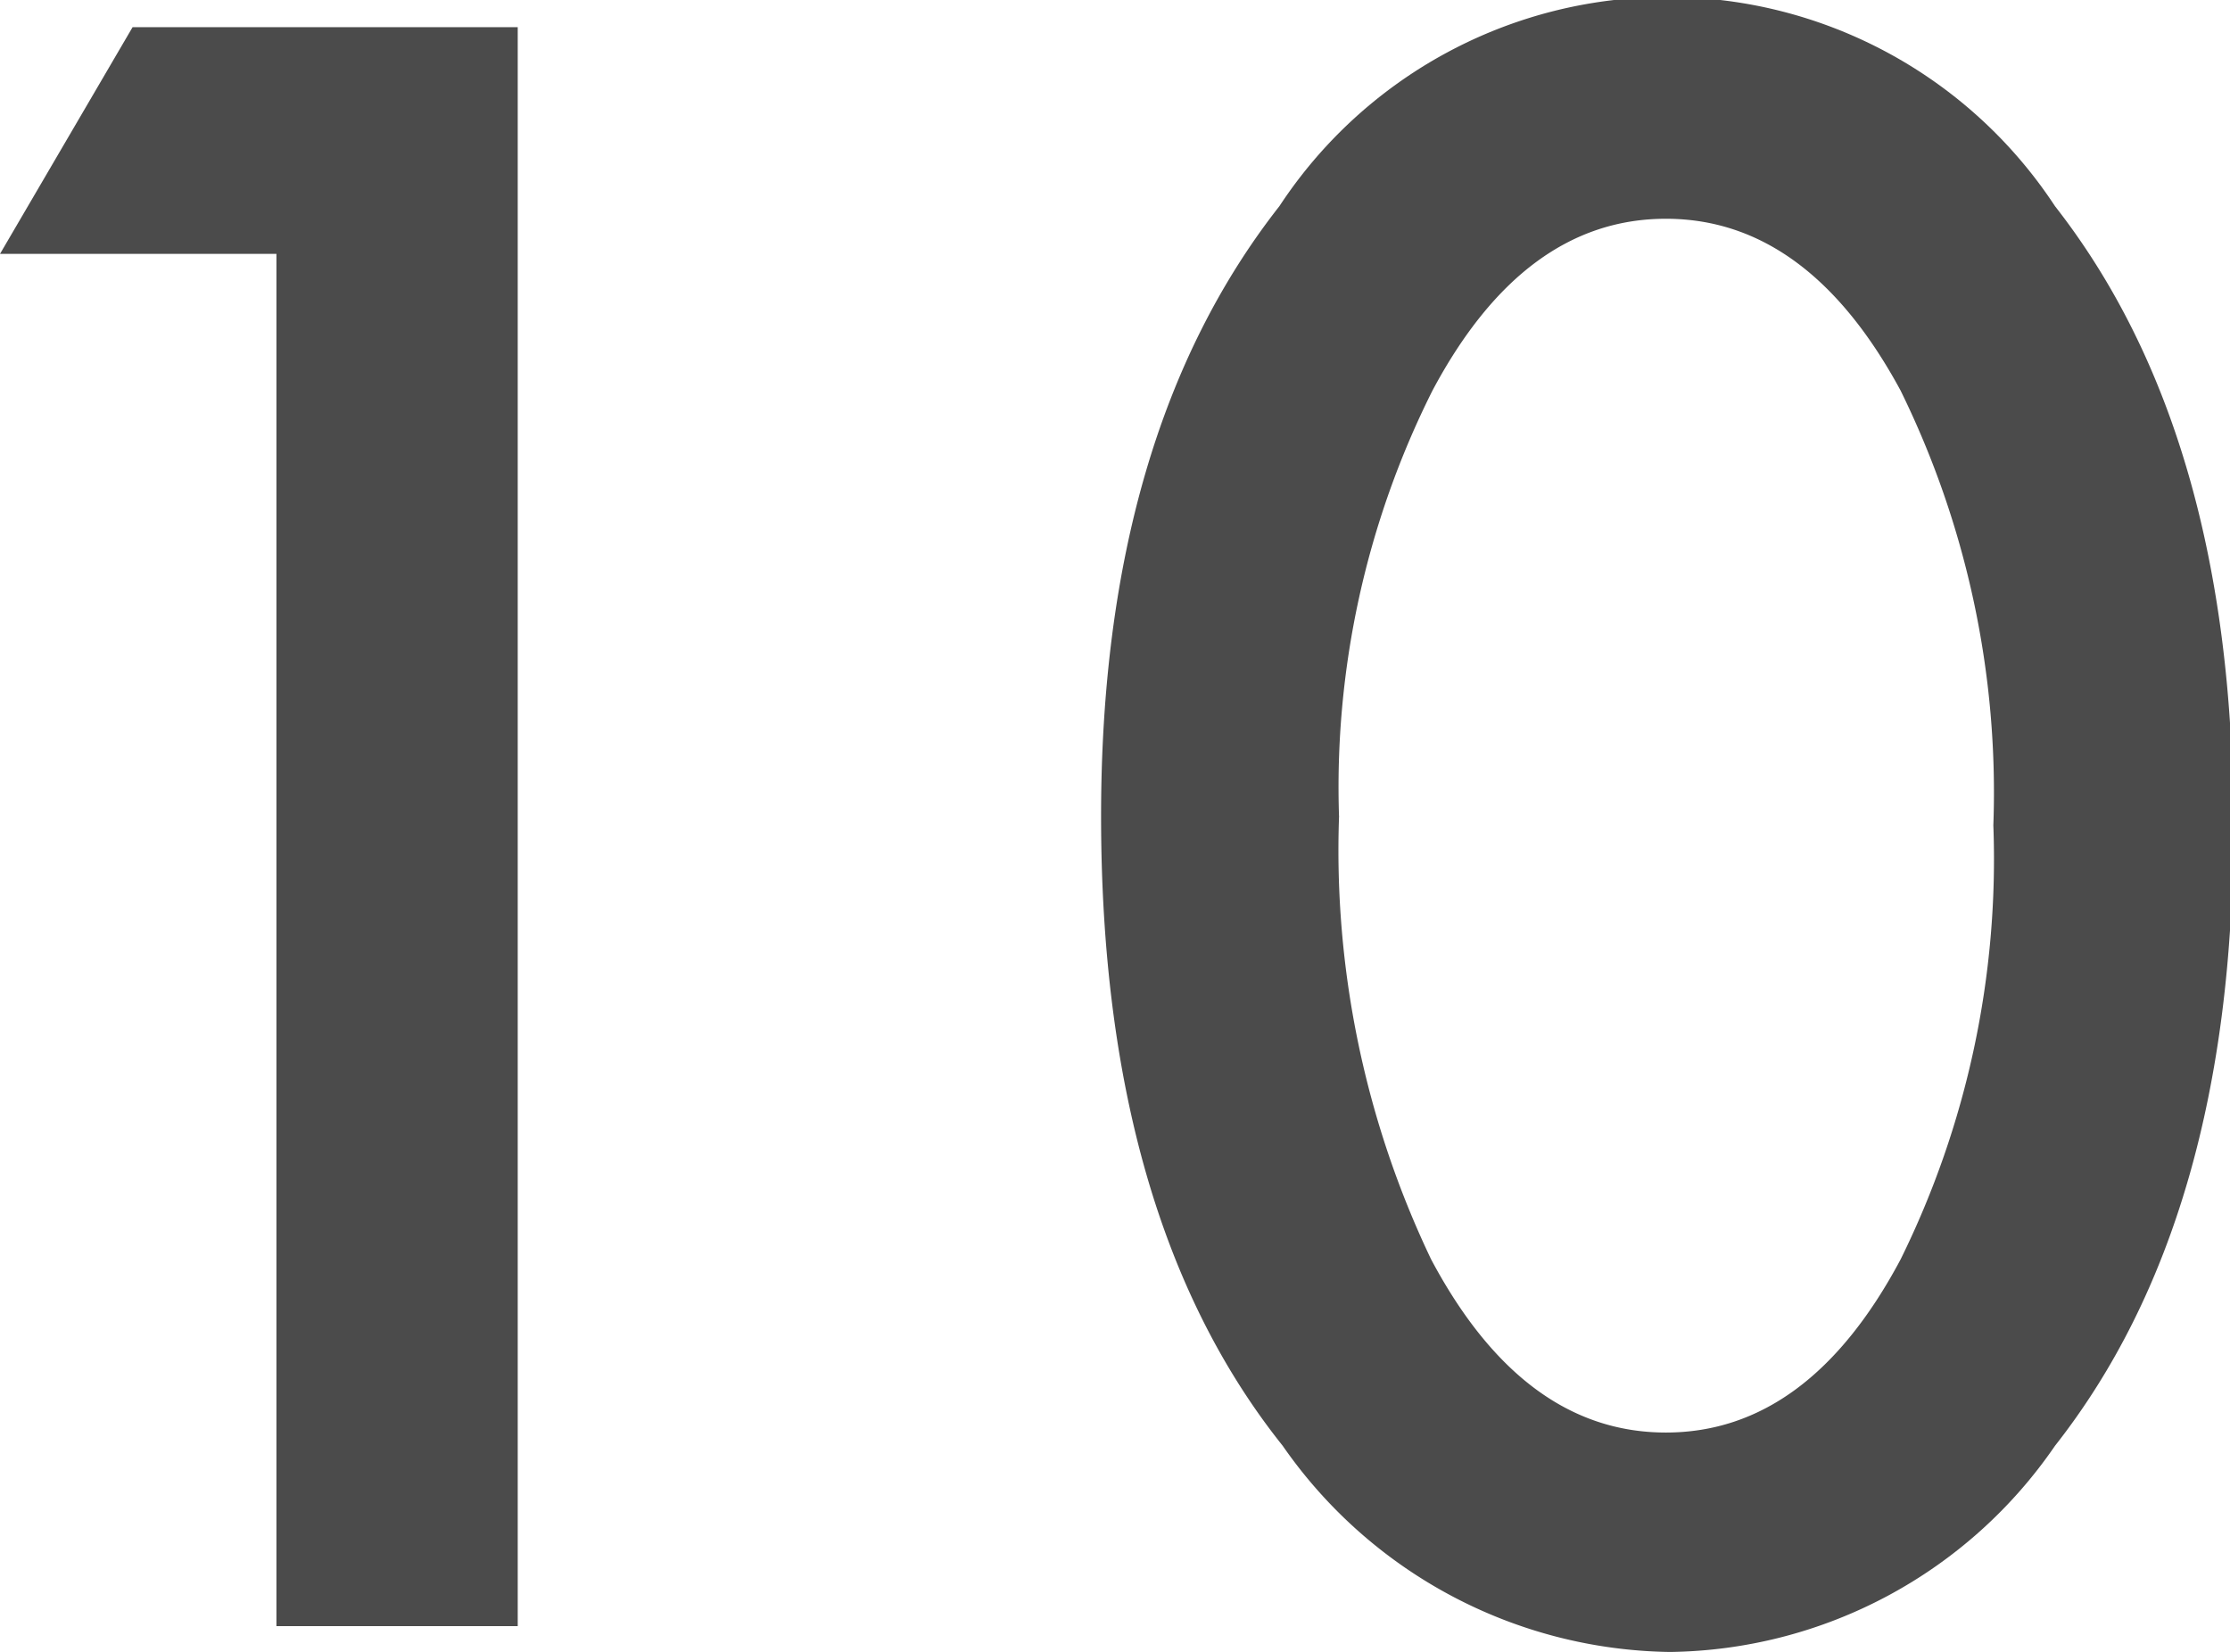 <svg xmlns="http://www.w3.org/2000/svg" viewBox="0 0 33.64 24.92"><defs><style>.cls-1{fill:#4b4b4b;}</style></defs><title>floor_num_10</title><g id="レイヤー_2" data-name="レイヤー 2"><g id="レイヤー_1-2" data-name="レイヤー 1"><path class="cls-1" d="M4.17,3.83H0L2,.41H7.81V24.53H4.17Z"/><path class="cls-1" d="M16.61,12.31q0-5.77,2.69-9.2A7,7,0,0,1,31,3.11q2.69,3.44,2.69,9.36T31,21.81a7.15,7.15,0,0,1-5.81,3.11,7.23,7.23,0,0,1-5.84-3.11Q16.61,18.38,16.61,12.31Zm3.59,0A14.31,14.31,0,0,0,21.59,19q1.39,2.61,3.54,2.61T28.67,19a13.64,13.64,0,0,0,1.4-6.55,13.74,13.74,0,0,0-1.4-6.56Q27.27,3.3,25.13,3.3T21.61,5.89A13.33,13.33,0,0,0,20.2,12.33Z"/></g></g></svg>